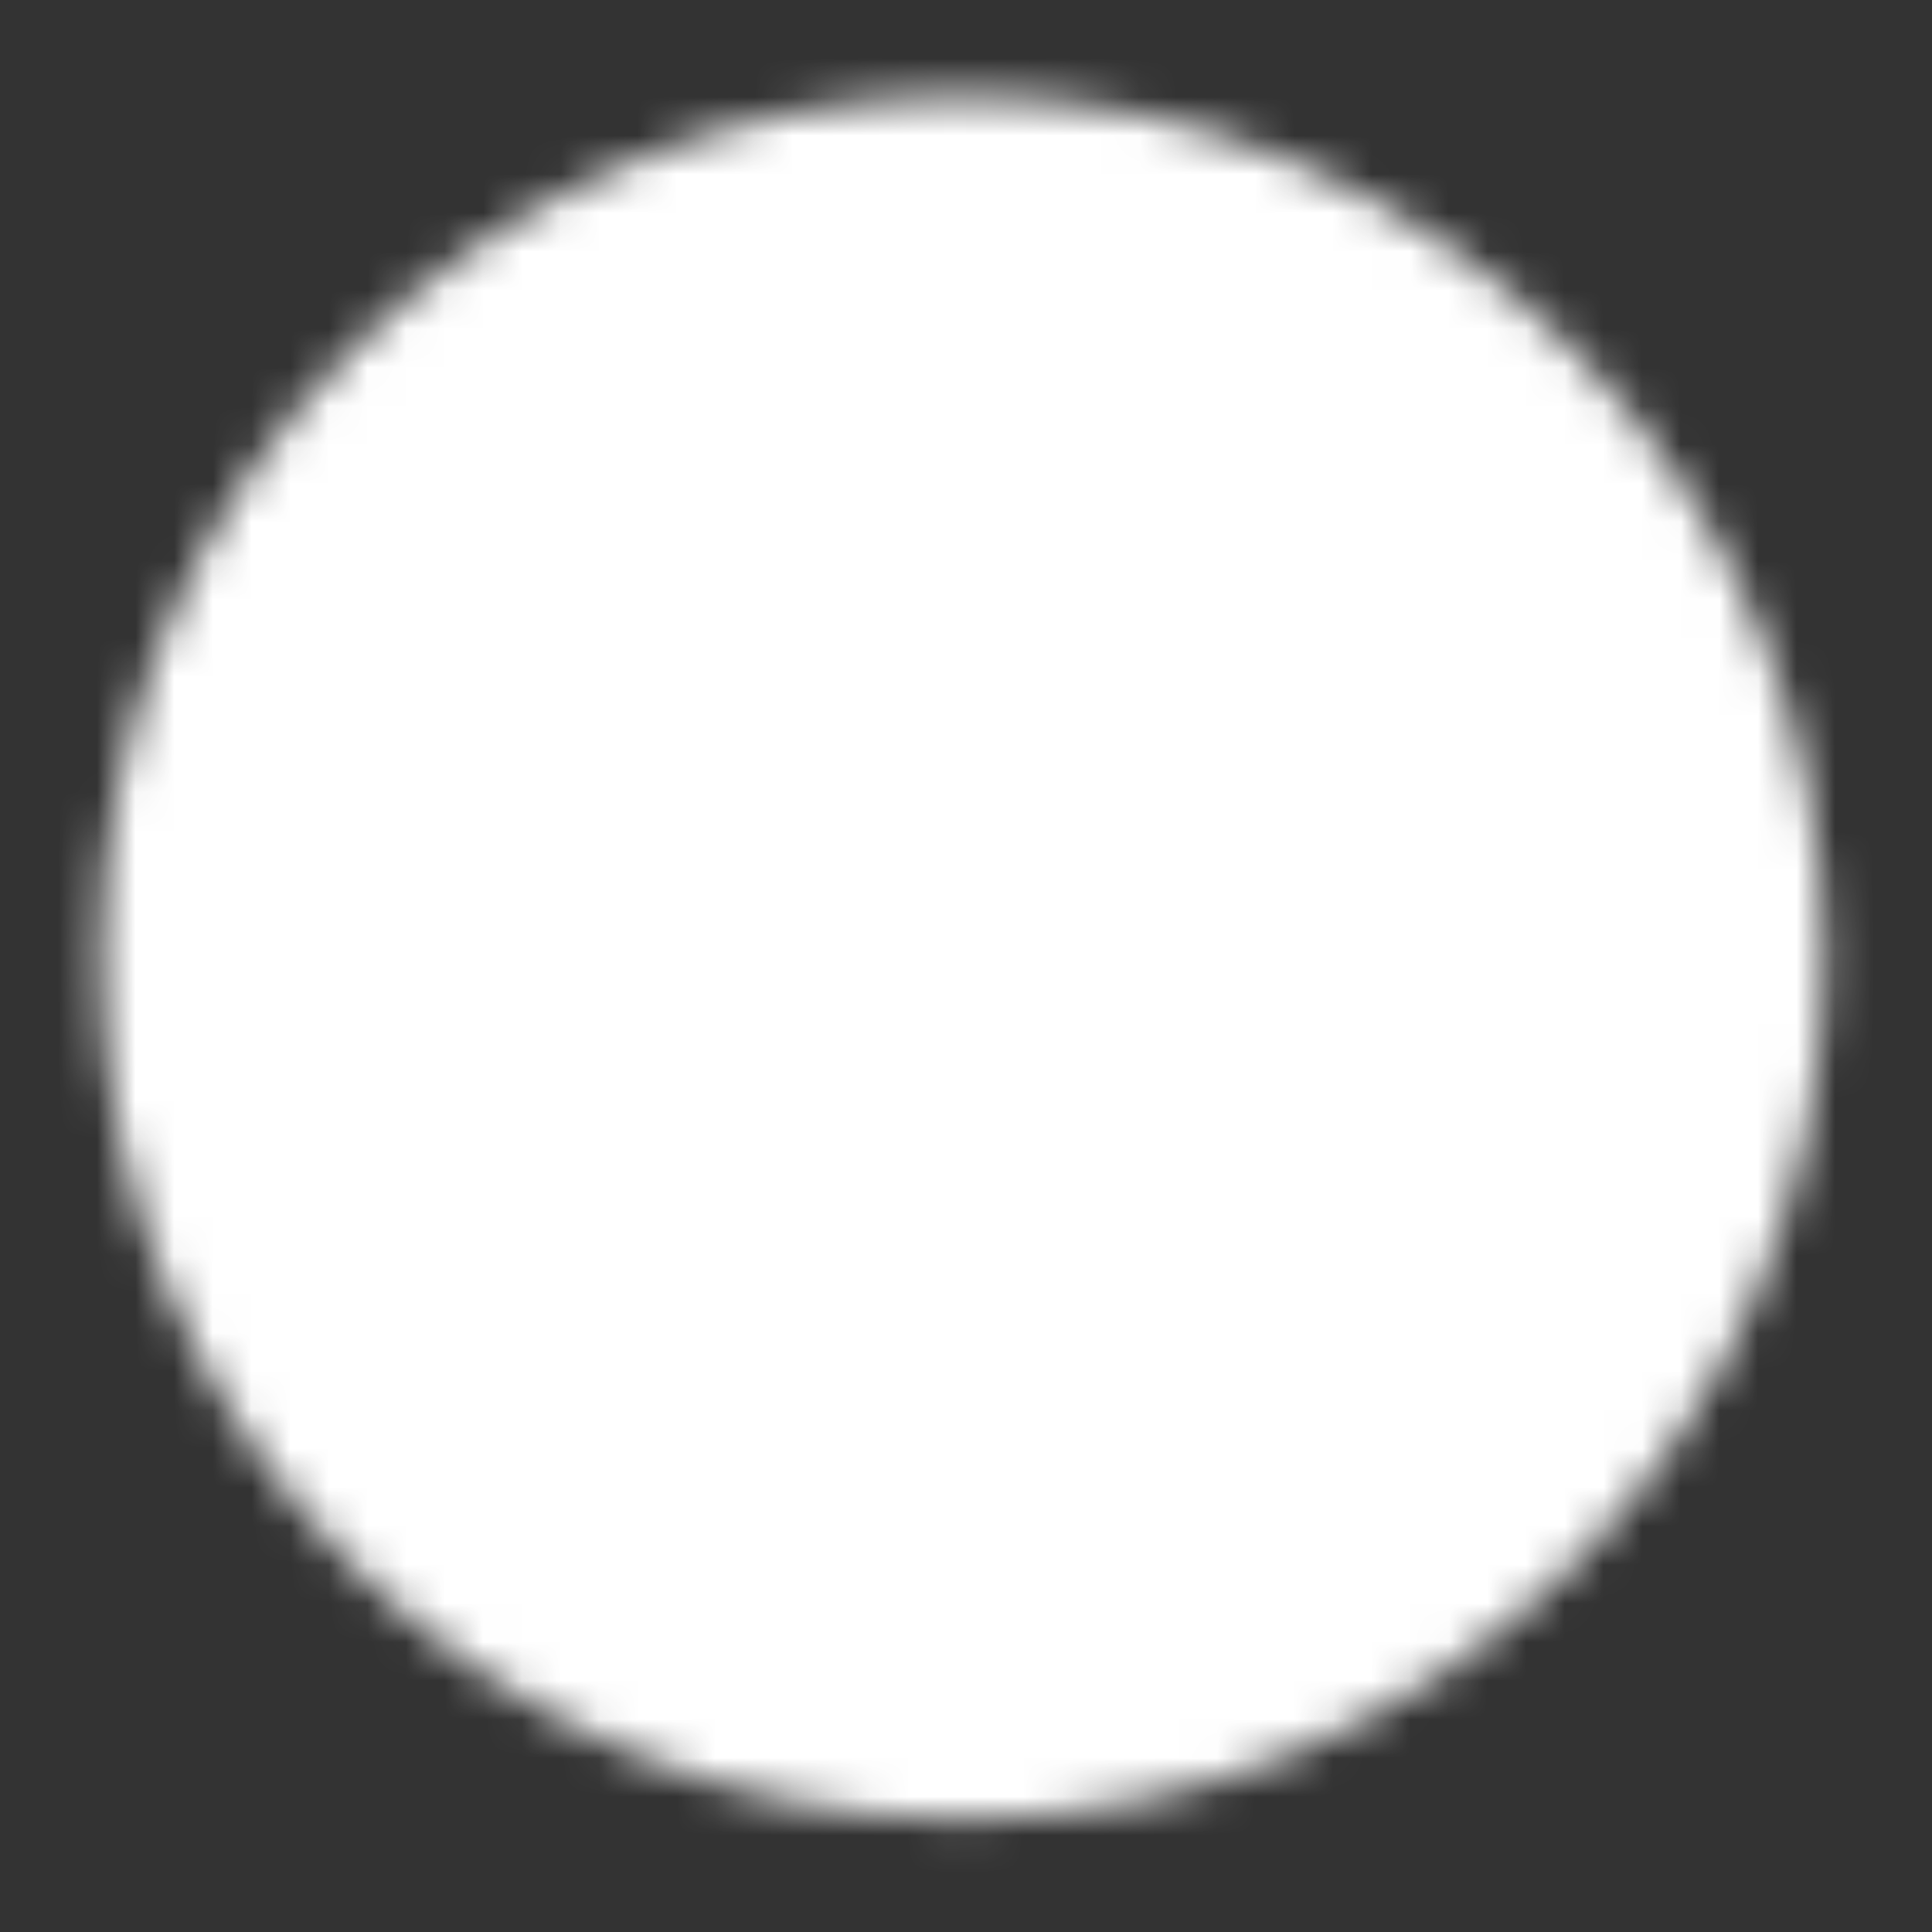 <svg xmlns="http://www.w3.org/2000/svg" width="50" height="50" viewBox="0 0 50 50" fill="none">
  <rect x="0" y="0" width="50" height="50" fill="#333333" stroke="none"/>
  <mask id="mask0_40_201" style="mask-type:luminance" maskUnits="userSpaceOnUse" x="2" y="2" width="46" height="46">
    <path d="M24.913 45.417C36.31 45.417 45.55 36.178 45.55 24.78C45.55 13.382 36.31 4.143 24.913 4.143C13.515 4.143 4.276 13.382 4.276 24.78C4.276 36.178 13.515 45.417 24.913 45.417Z" fill="white" stroke="white" stroke-width="3.333" stroke-linejoin="round"/>
    <path d="M20.785 24.78V17.631L26.976 21.206L33.167 24.78L26.976 28.354L20.785 31.929V24.78Z" fill="black" stroke="black" stroke-width="3.333" stroke-linejoin="round"/>
  </mask>
  <g mask="url(#mask0_40_201)">
    <path d="M0.148 0.016H49.677V49.544H0.148V0.016Z" fill="white"/>
  </g>
</svg>